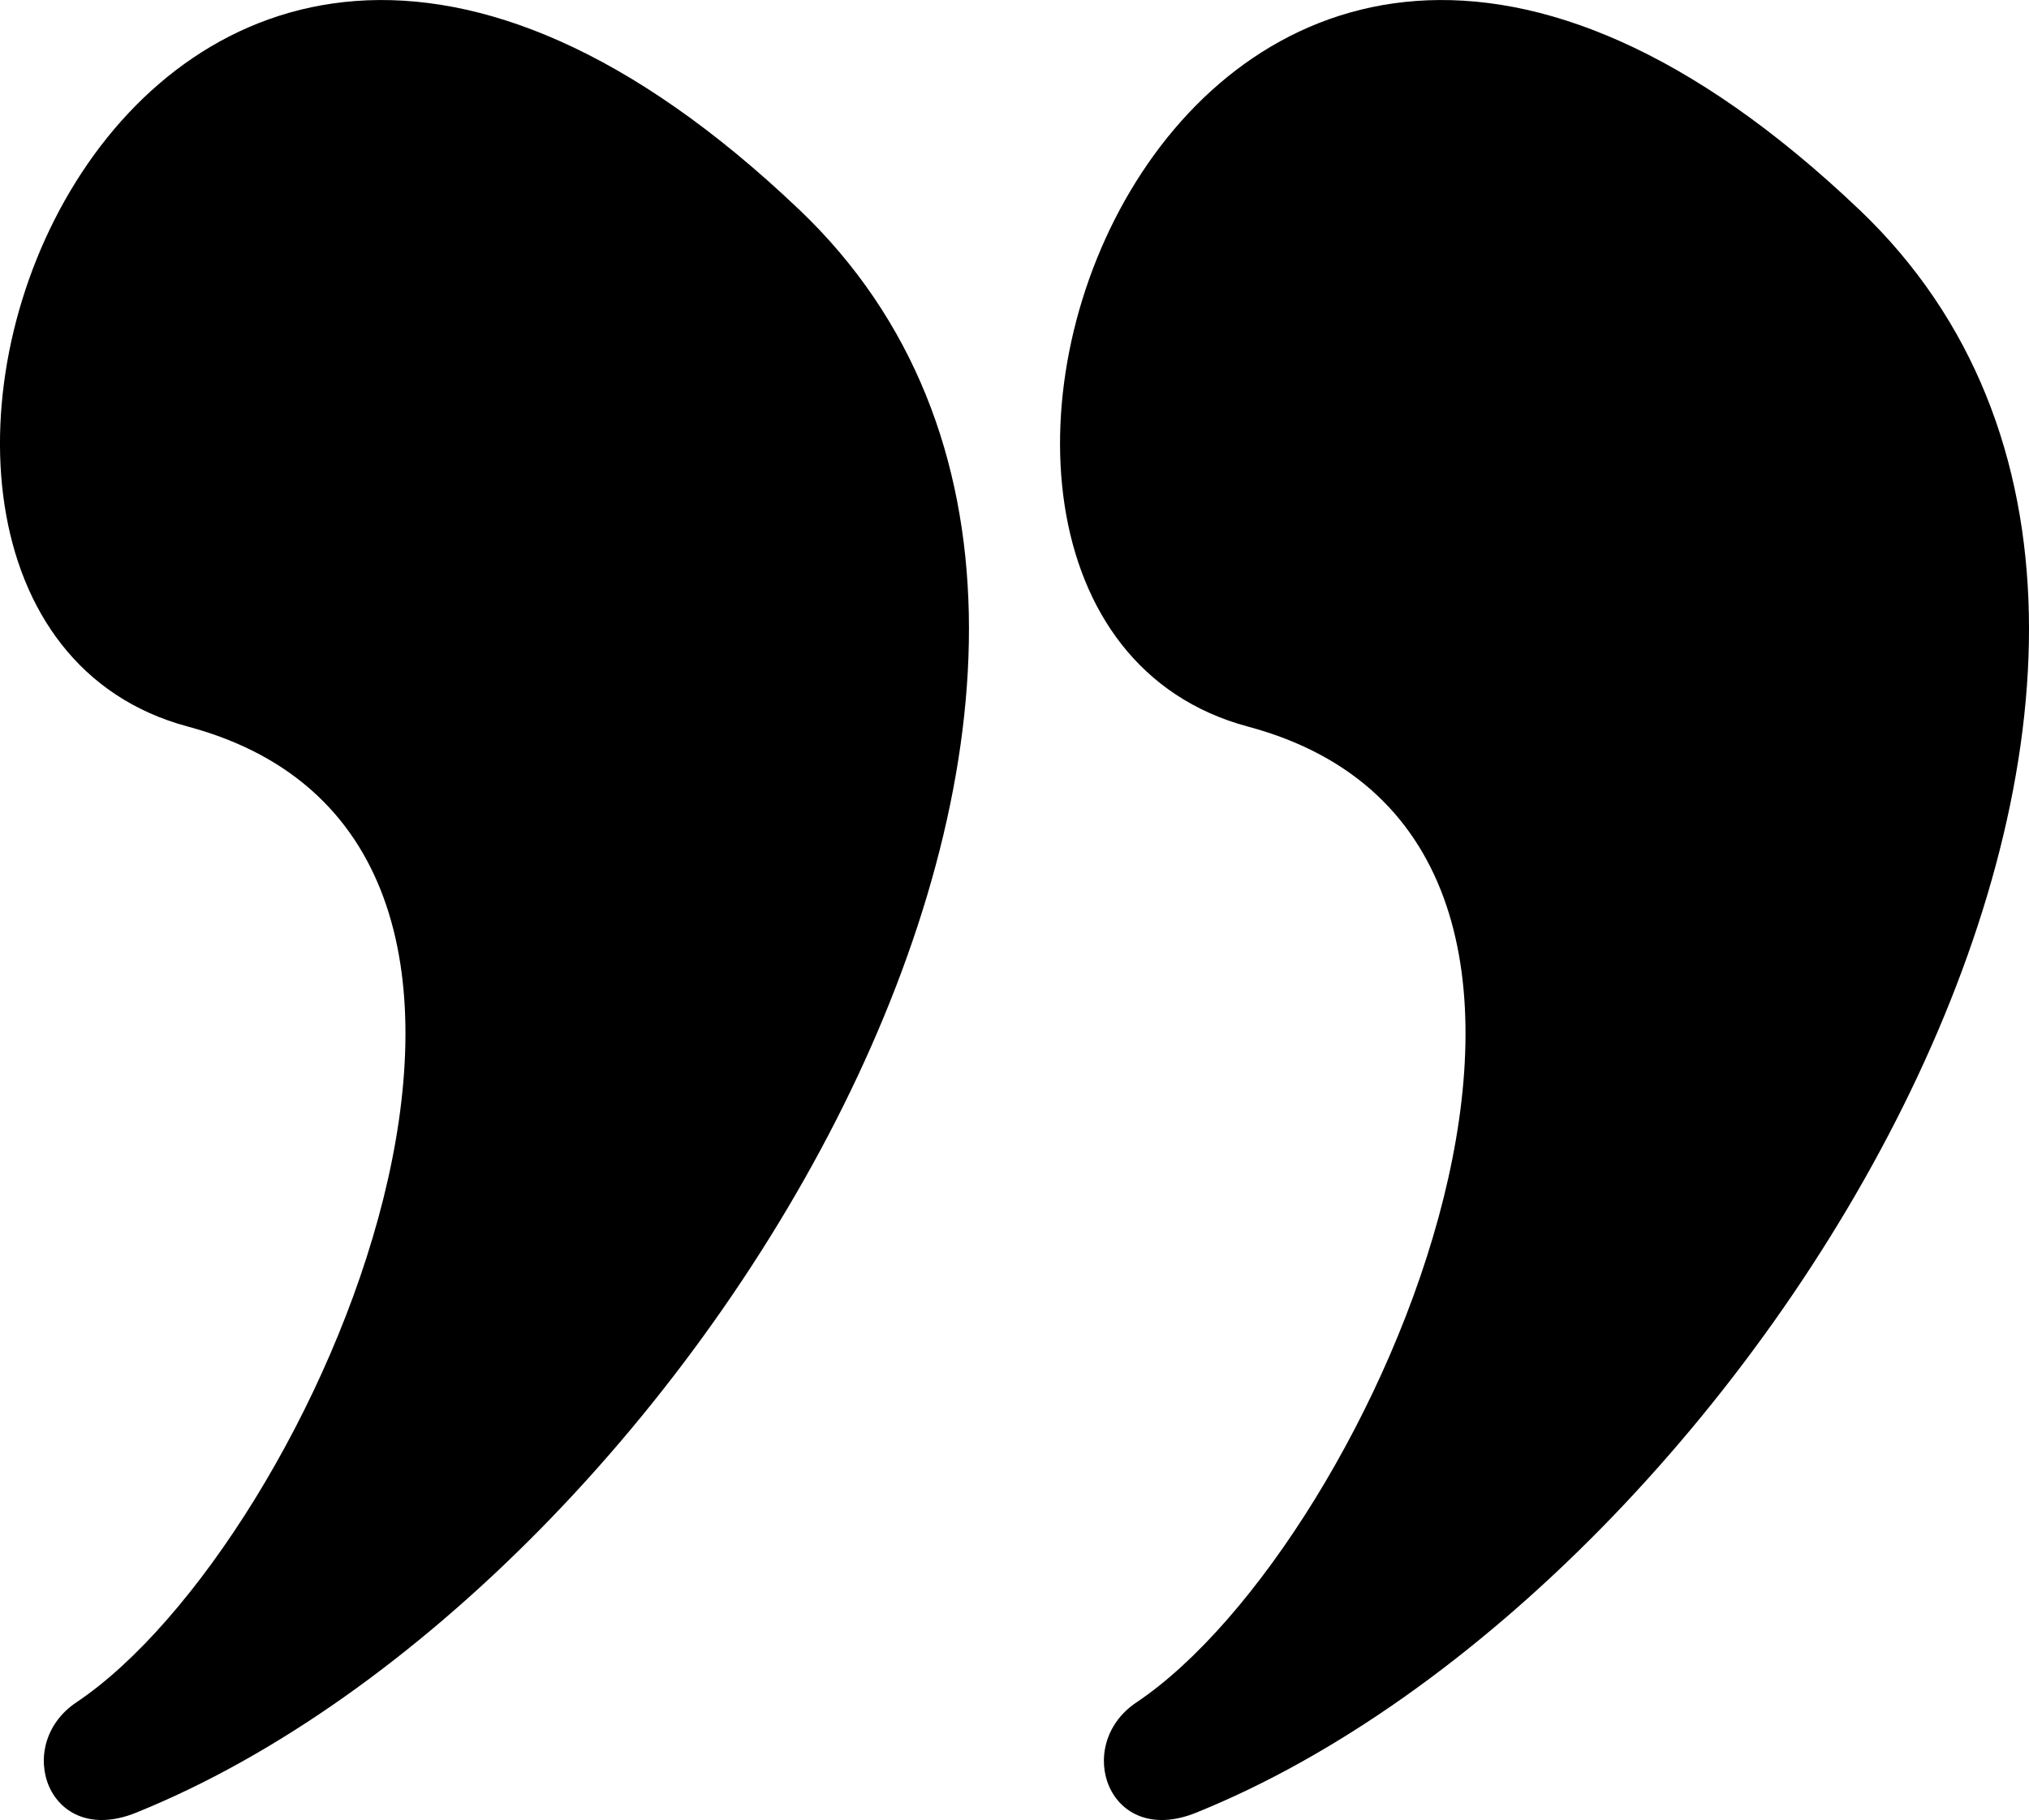 <?xml version="1.0" encoding="UTF-8"?> <svg xmlns="http://www.w3.org/2000/svg" id="Layer_2" viewBox="0 0 417 374.14"><defs><style>.cls-1{fill-rule:evenodd;}</style></defs><g id="Layer_1-2"><path class="cls-1" d="m164.28,43.11c94.64,90.23-21.09,283-136.34,329.53-18.02,7.28-25.39-13.88-12.26-22.68,48.87-32.73,111.83-176.78,22.93-200.6-89.26-23.92-13.97-239.36,125.67-106.24h0Zm217.86,0c94.64,90.23-21.09,283-136.34,329.53-18.01,7.28-25.39-13.88-12.24-22.68,48.85-32.73,111.82-176.78,22.91-200.6-89.26-23.92-13.96-239.36,125.67-106.24h0Z"></path></g></svg> 